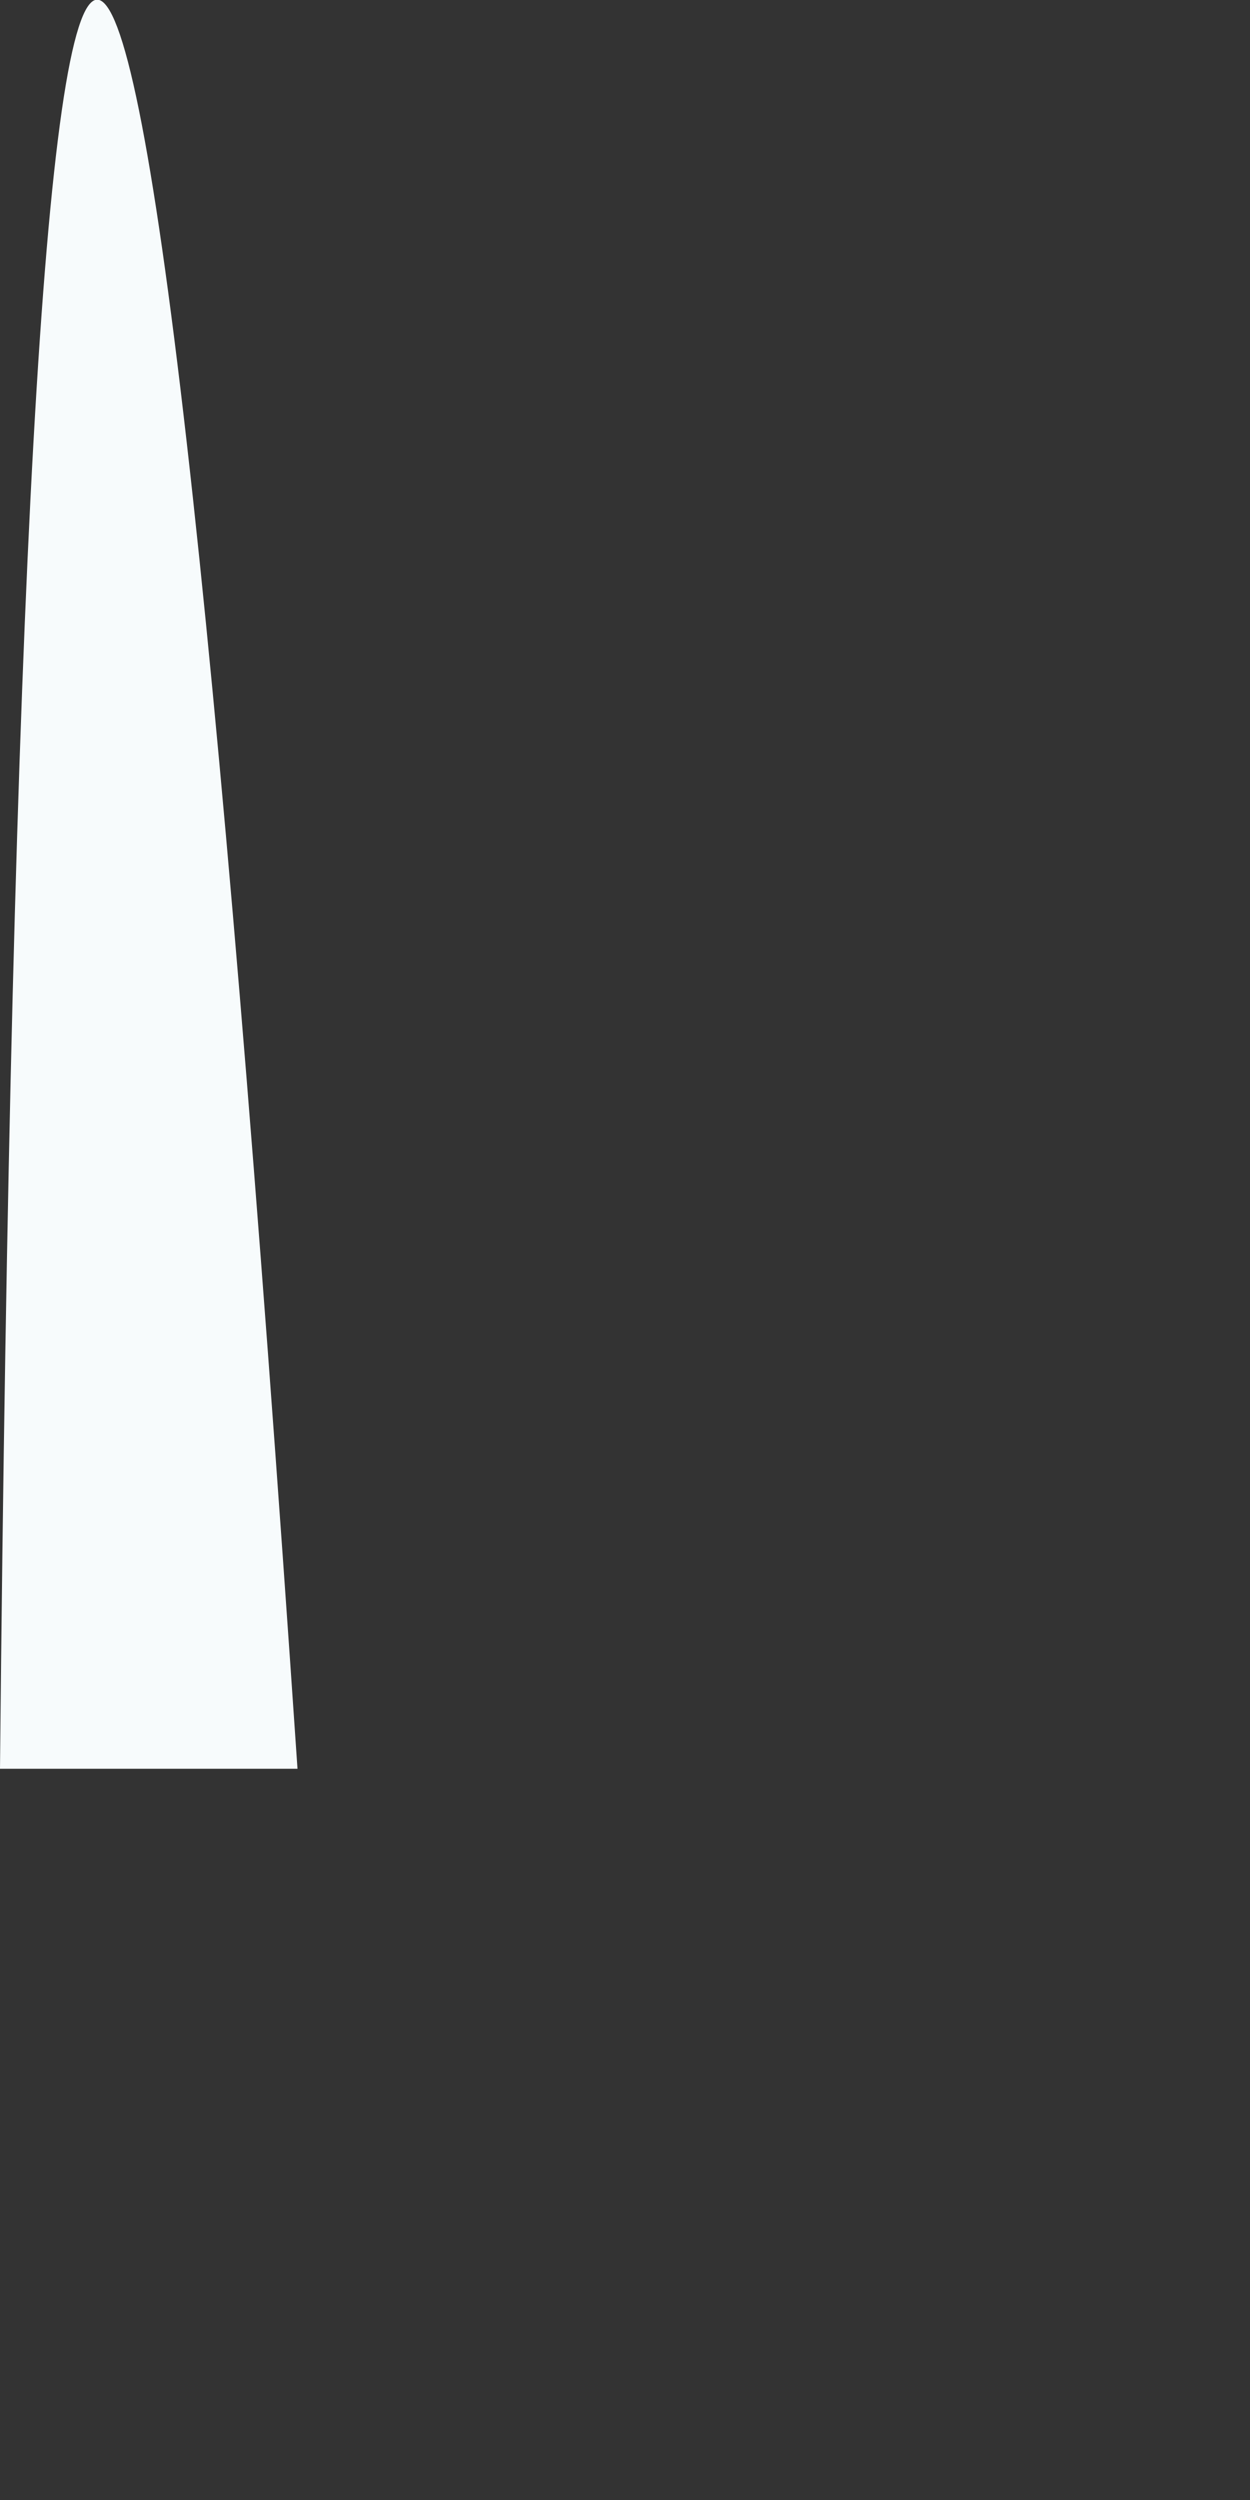 <?xml version="1.0" encoding="utf-8"?>
<svg xmlns="http://www.w3.org/2000/svg" fill="none" height="100%" overflow="visible" preserveAspectRatio="none" style="display: block;" viewBox="0 0 1 2" width="100%">
<rect x="0" y="0" width="1" height="2" fill="#333333" stroke="none"/>
<path d="M0 1.415H0.238C0.11 -0.472 0.018 -0.472 0 1.415Z" fill="#F7FBFC" id="Vector"/>
</svg>